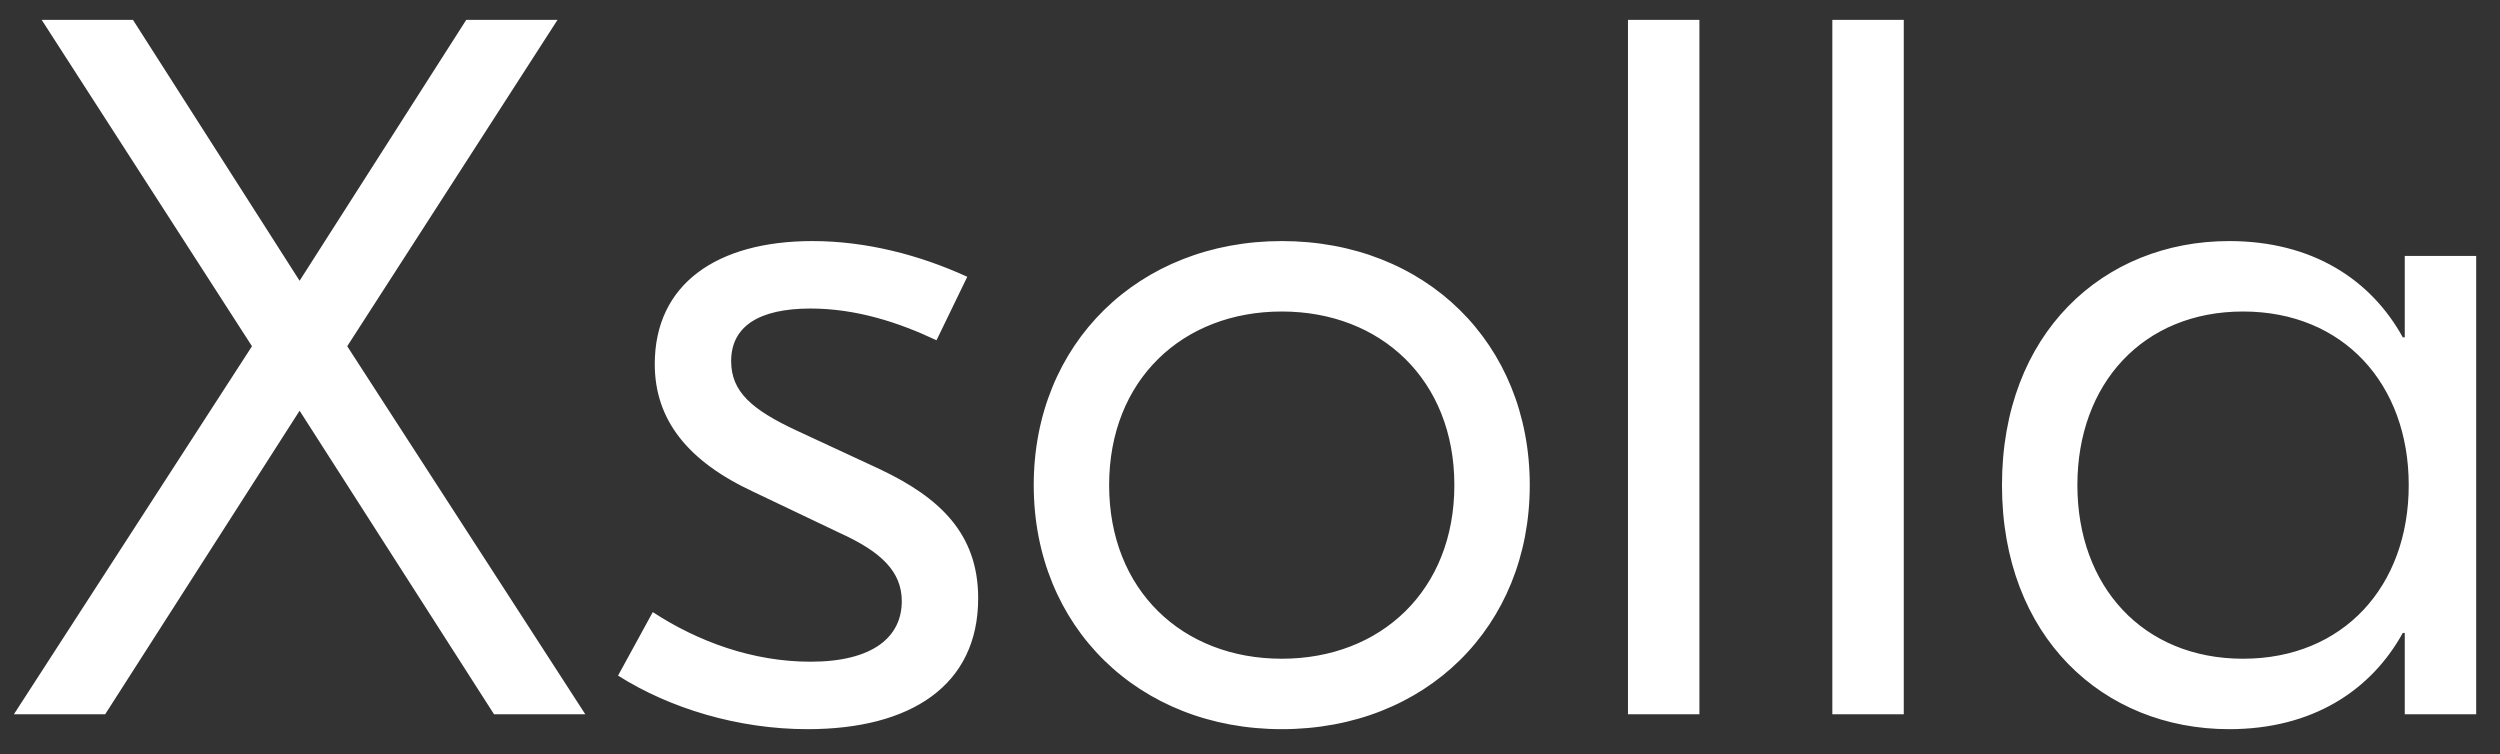 <?xml version="1.0" encoding="UTF-8"?>
<svg width="63px" height="19px" viewBox="0 0 63 19" version="1.1" xmlns="http://www.w3.org/2000/svg" xmlns:xlink="http://www.w3.org/1999/xlink">
    <rect x="0" y="0" width="63" height="19" fill="#333333" stroke="none"/>
    <!-- Generator: Sketch Beta 43 (38998) - http://www.bohemiancoding.com/sketch -->
    <title>top_Xsolla_txt</title>
    <desc>Created with Sketch Beta.</desc>
    <defs></defs>
    <g id="Page-1" stroke="none" stroke-width="1" fill="none" fill-rule="evenodd">
        <g id="xsolla_p2p_mike_(29-mar-2017)-2" transform="translate(-750, -75)" fill="#FFFFFF">
            <g id="p2p" transform="translate(-37, 0)">
                <path d="M801.75,93 L795.75,83.725 L801.05,75.5 L798.75,75.5 L794.55,82.075 L790.35,75.5 L788.05,75.5 L793.35,83.725 L787.35,93 L789.65,93 L794.55,85.35 L799.45,93 L801.75,93 Z M807.35,93.375 C809.95,93.375 811.65,92.275 811.65,90.075 C811.65,88.425 810.65,87.525 809.175,86.825 L807.075,85.85 C805.95,85.325 805.425,84.875 805.425,84.1 C805.425,83.225 806.125,82.775 807.425,82.775 C808.575,82.775 809.65,83.125 810.6,83.575 L811.375,81.975 C810.175,81.425 808.825,81.075 807.475,81.075 C805.075,81.075 803.5,82.15 803.5,84.175 C803.5,85.575 804.325,86.625 806,87.4 L808.15,88.425 C809.2,88.9 809.725,89.4 809.725,90.15 C809.725,91.05 809,91.675 807.425,91.675 C805.975,91.675 804.6,91.175 803.45,90.425 L802.575,92.025 C803.875,92.85 805.6,93.375 807.35,93.375 Z M819.3,81.075 C822.925,81.075 825.55,83.65 825.55,87.225 C825.55,90.8 822.925,93.375 819.3,93.375 C815.7,93.375 813.05,90.8 813.05,87.225 C813.05,83.65 815.7,81.075 819.3,81.075 Z M819.3,82.85 C816.8,82.85 814.95,84.575 814.95,87.225 C814.95,89.875 816.8,91.6 819.3,91.6 C821.8,91.6 823.65,89.875 823.65,87.225 C823.65,84.575 821.8,82.85 819.3,82.85 Z M829.825,75.5 L828.025,75.5 L828.025,93 L829.825,93 L829.825,75.5 Z M834.975,75.5 L833.175,75.5 L833.175,93 L834.975,93 L834.975,75.5 Z M843.175,93.375 C840,93.375 837.45,91.05 837.45,87.225 C837.45,83.4 840,81.075 843.175,81.075 C845.275,81.075 846.75,82.05 847.55,83.5 L847.6,83.5 L847.6,81.45 L849.4,81.45 L849.4,93 L847.6,93 L847.6,90.95 L847.55,90.95 C846.75,92.4 845.275,93.375 843.175,93.375 Z M843.525,91.6 C846.05,91.6 847.7,89.775 847.7,87.225 C847.7,84.675 846.05,82.85 843.525,82.85 C841,82.85 839.35,84.675 839.35,87.225 C839.35,89.775 841,91.6 843.525,91.6 Z" id="top_Xsolla_txt"></path>
            </g>
        </g>
    </g>
</svg>